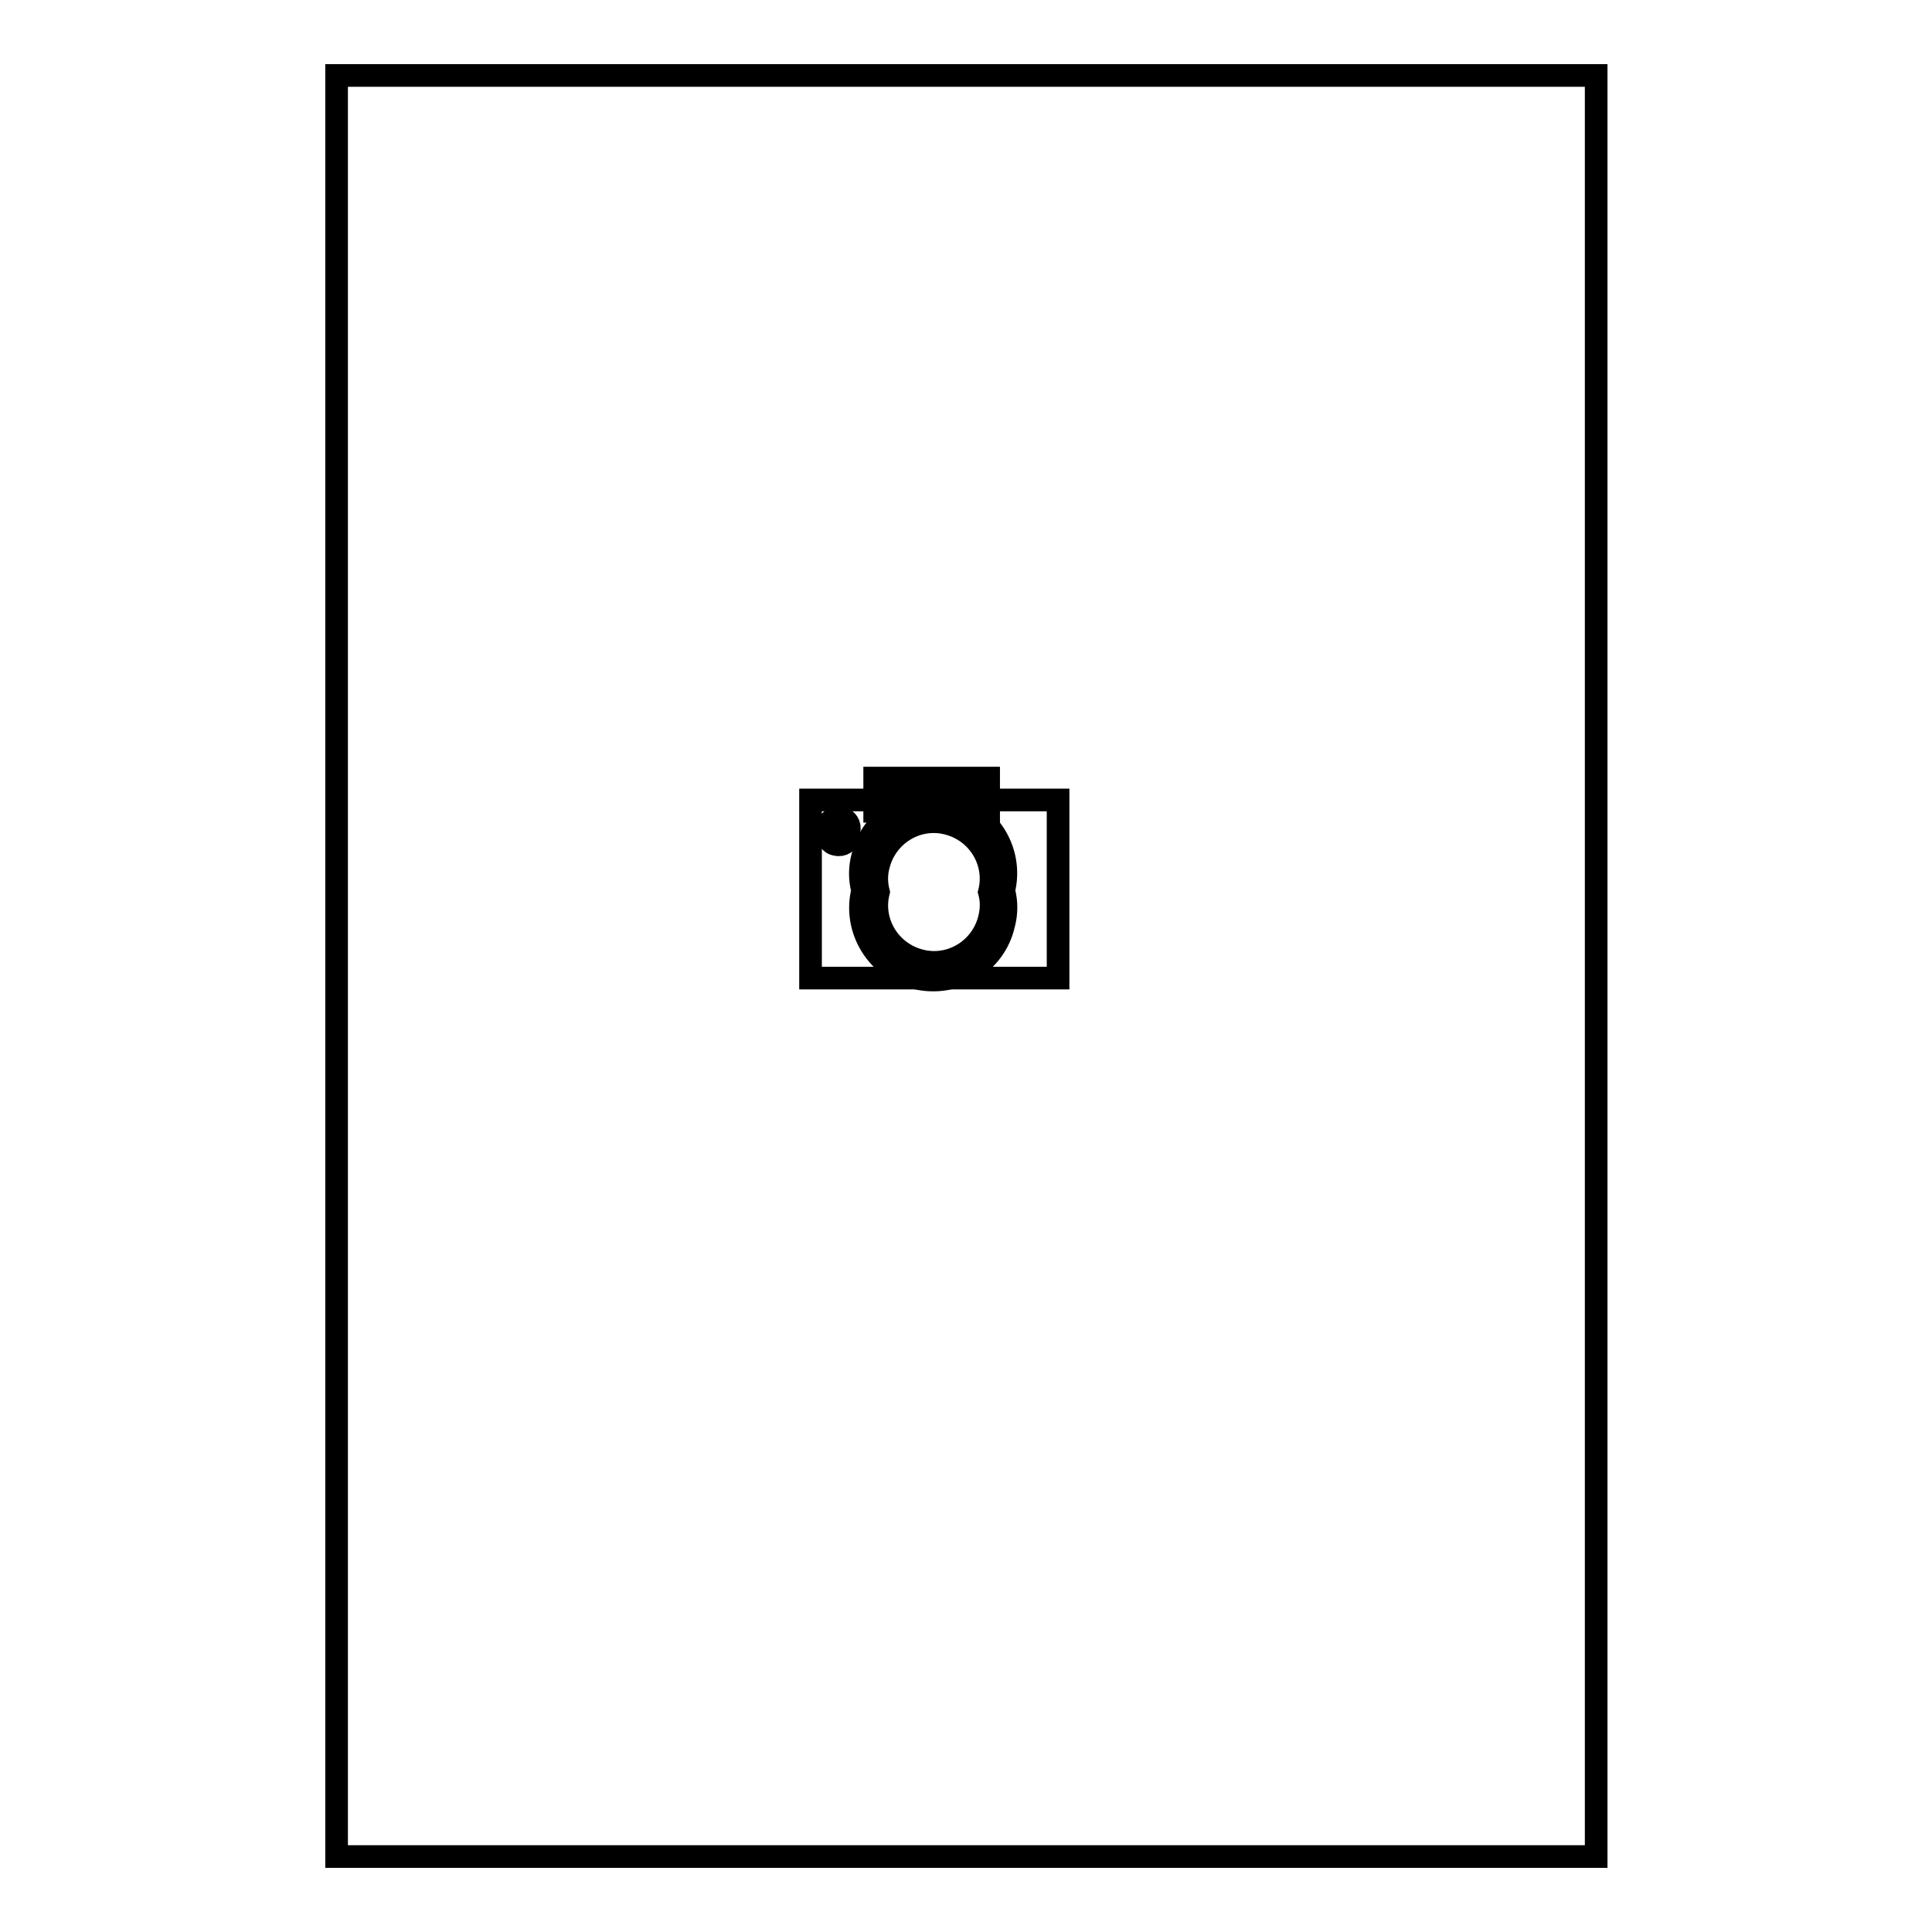 <?xml version="1.0" encoding="utf-8"?>
<!-- Svg Vector Icons : http://www.onlinewebfonts.com/icon -->
<!DOCTYPE svg PUBLIC "-//W3C//DTD SVG 1.1//EN" "http://www.w3.org/Graphics/SVG/1.1/DTD/svg11.dtd">
<svg version="1.1" xmlns="http://www.w3.org/2000/svg" xmlns:xlink="http://www.w3.org/1999/xlink" x="0px" y="0px" viewBox="0 0 256 256" enable-background="new 0 0 256 256" xml:space="preserve">
<g><g><path stroke-width="3" fill-opacity="0" stroke="#000000"  d="M44.6,10h166.9v236H44.6V10L44.6,10z"/><path stroke-width="3" fill-opacity="0" stroke="#000000"  d="M107.4,106h32.8v23.6h-32.8V106z"/><path stroke-width="3" fill-opacity="0" stroke="#000000"  d="M114.3,118c-1.3,5.2,2,10.4,7.1,11.6c5.2,1.2,10.4-1.9,11.6-7.1c0.4-1.5,0.4-3,0-4.5c1.3-5.2-2-10.4-7.1-11.6c-5.2-1.3-10.4,2-11.6,7.1C113.9,115,113.9,116.5,114.3,118L114.3,118z"/><path stroke-width="3" fill-opacity="0" stroke="#000000"  d="M116.4,118.2c-1,4,1.5,8.1,5.6,9.1c4,1,8.1-1.5,9.1-5.6c0.3-1.2,0.3-2.4,0-3.5c1-4-1.5-8.1-5.6-9.1c-4-1-8.1,1.5-9.1,5.6C116.1,115.8,116.1,117,116.4,118.2L116.4,118.2z"/><path stroke-width="3" fill-opacity="0" stroke="#000000"  d="M109.7,110.2c-0.2,0.8,0.3,1.6,1.1,1.7c0.8,0.2,1.6-0.3,1.7-1.1c0-0.2,0-0.5,0-0.7c0.2-0.8-0.3-1.6-1.1-1.7c-0.8-0.2-1.6,0.3-1.7,1.1C109.7,109.7,109.7,109.9,109.7,110.2z"/><path stroke-width="3" fill-opacity="0" stroke="#000000"  d="M115.9,103.1H131v4.4h-15.1V103.1z"/></g></g>
</svg>